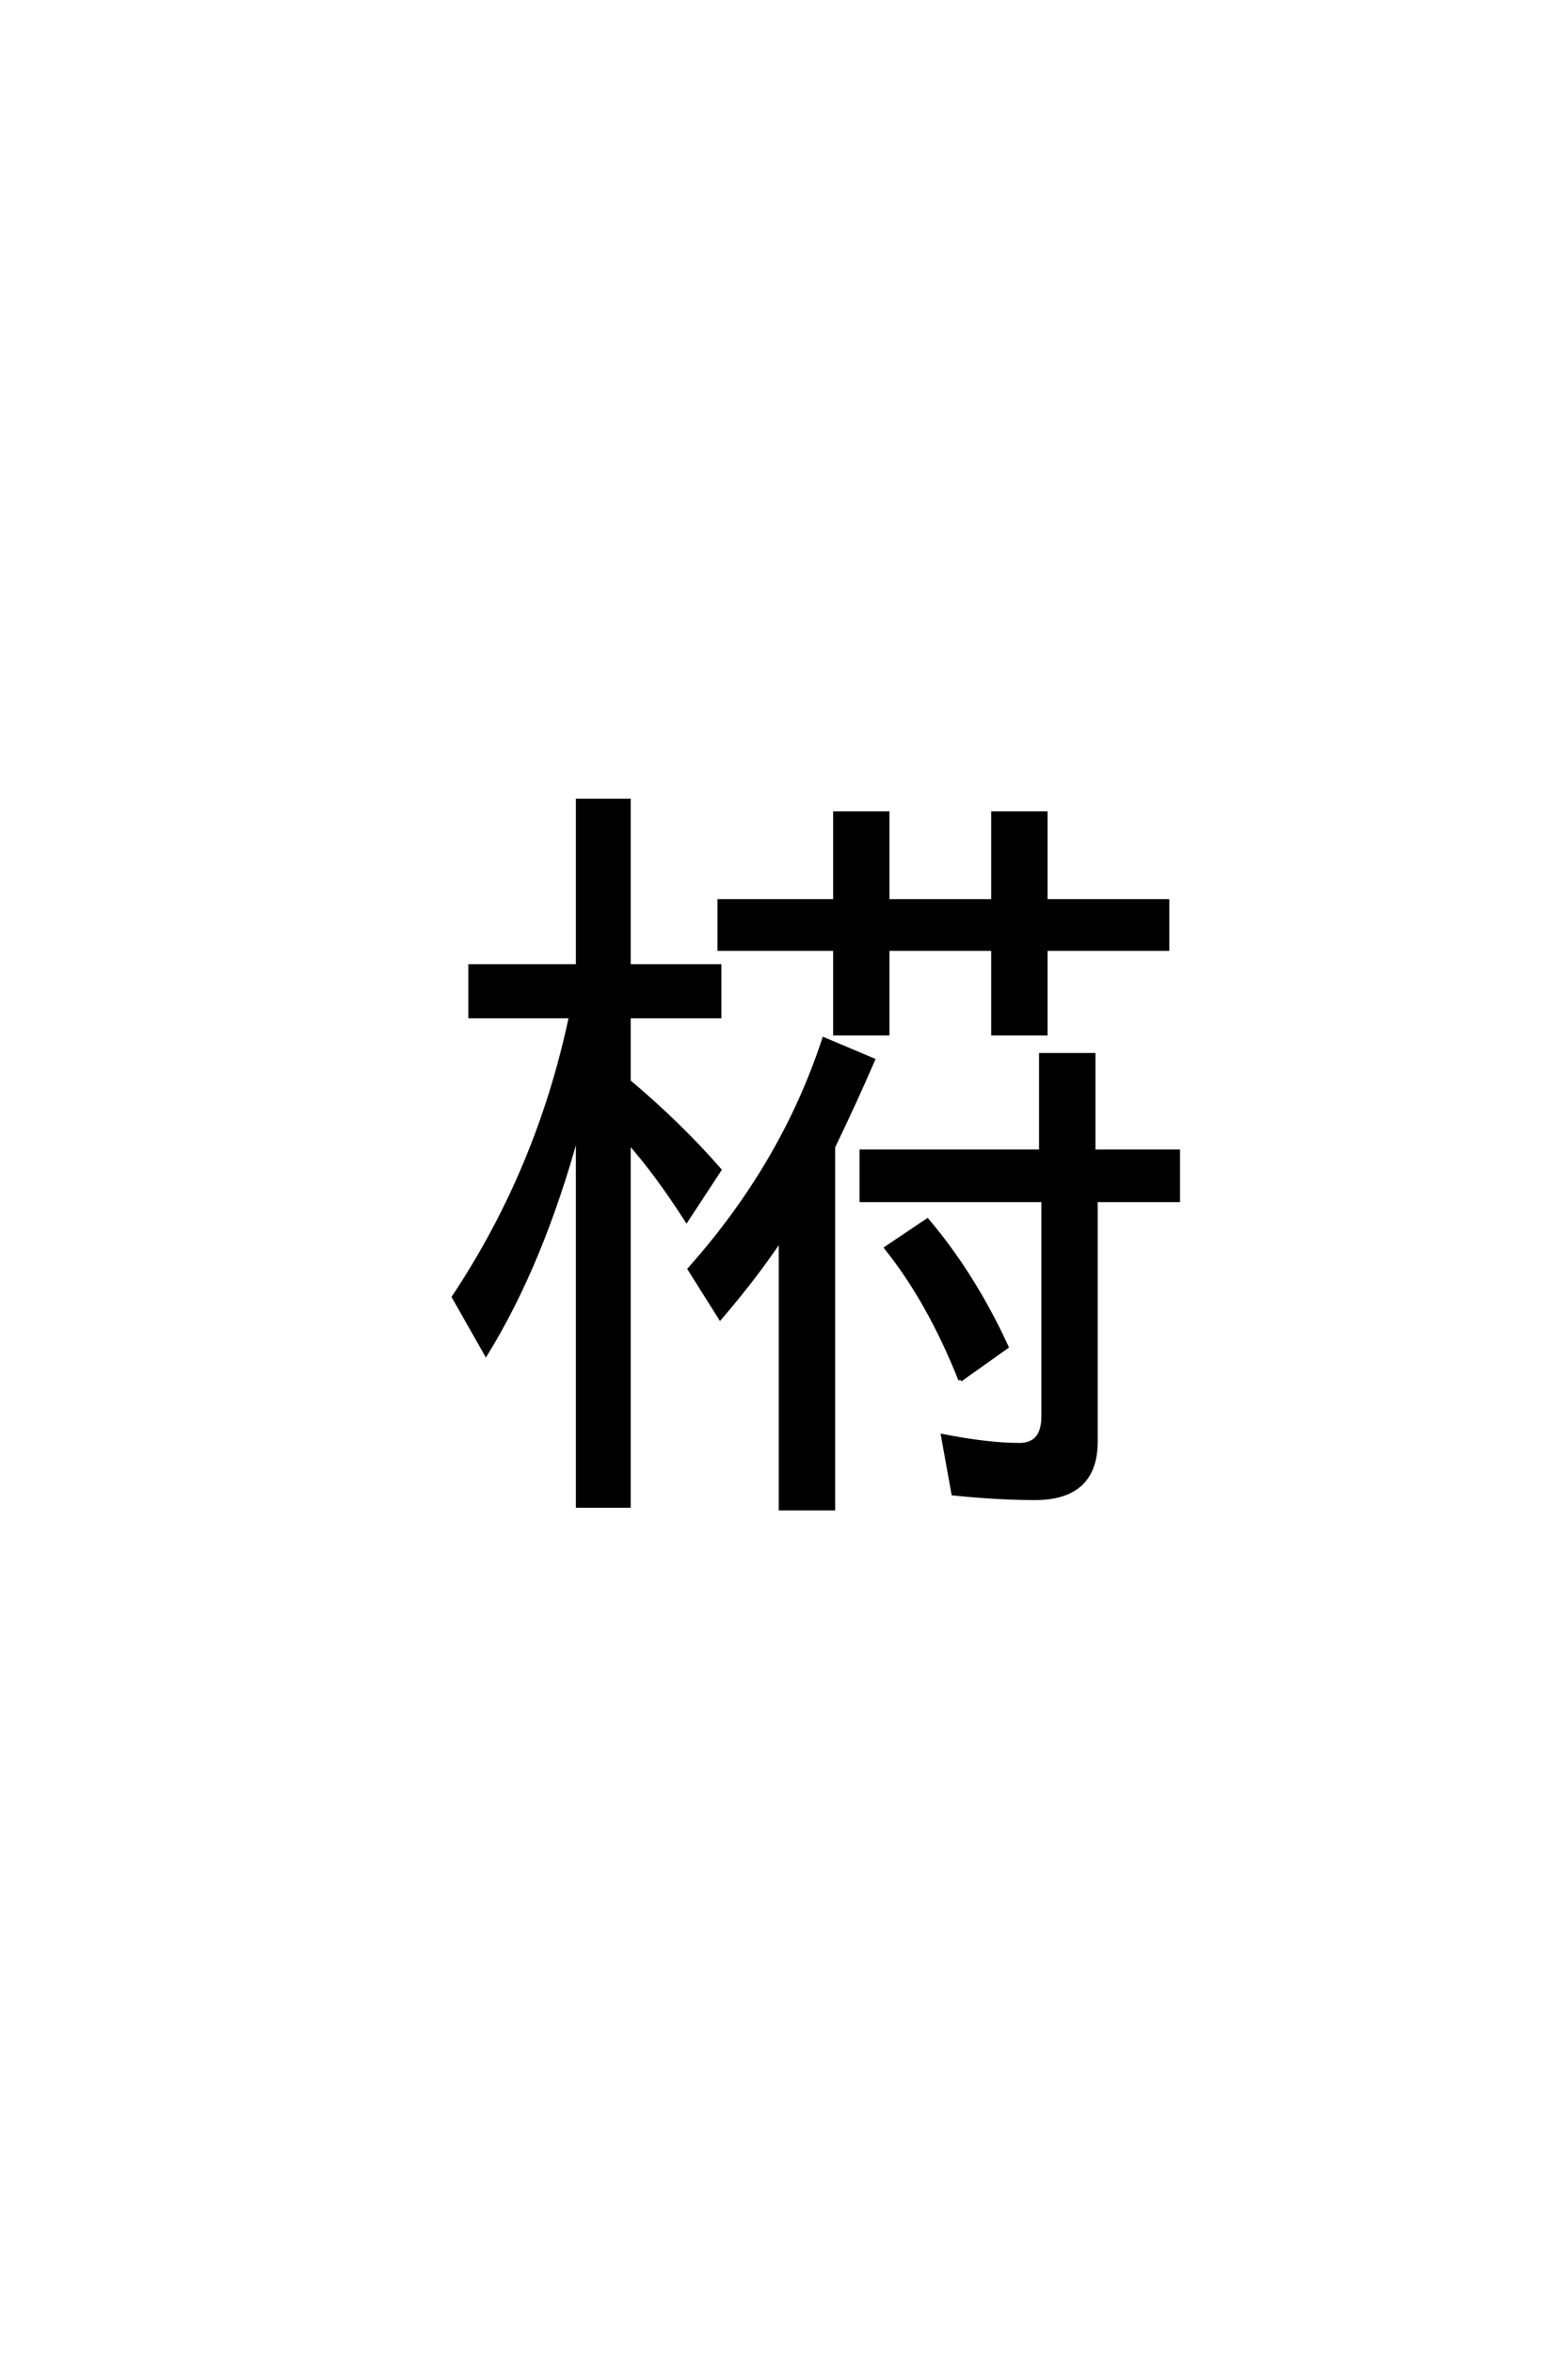 <?xml version='1.0' encoding='UTF-8'?>
<!DOCTYPE svg PUBLIC "-//W3C//DTD SVG 1.0//EN"
"http://www.w3.org/TR/2001/REC-SVG-20010904/DTD/svg10.dtd">

<svg xmlns='http://www.w3.org/2000/svg' version='1.0' width='40.0' height='60.0'>

 <g transform='scale(0.1 -0.1) translate(110.0 -370.0)'>
  <path d='M37.406 81.641
Q28.328 48.141 13.969 24.812
L5.766 39.266
Q27.438 71.875 35.641 110.844
L9.969 110.844
L9.969 123.641
L37.406 123.641
L37.406 165.828
L50.391 165.828
L50.391 123.641
L73.531 123.641
L73.531 110.844
L50.391 110.844
L50.391 94.234
Q63.281 83.406 73.531 71.688
L65.141 58.891
Q57.422 70.906 50.391 78.812
L50.391 -13.969
L37.406 -13.969
L37.406 81.641
L37.406 81.641
M103.031 140.234
L103.031 162.594
L116.406 162.594
L116.406 140.234
L143.359 140.234
L143.359 162.594
L156.734 162.594
L156.734 140.234
L187.797 140.234
L187.797 128.031
L156.734 128.031
L156.734 106.453
L143.359 106.453
L143.359 128.031
L116.406 128.031
L116.406 106.453
L103.031 106.453
L103.031 128.031
L73.531 128.031
L73.531 140.234
L103.031 140.234
L103.031 140.234
M102.547 77.547
L102.547 -14.656
L89.156 -14.656
L89.156 54.109
Q82.625 44.344 73.734 33.984
L65.922 46.391
Q89.75 73.141 100.203 104.984
L112.703 99.703
Q108.203 89.266 102.547 77.547
Q108.203 89.266 102.547 77.547
M155.562 76.375
L155.562 100.984
L168.953 100.984
L168.953 76.375
L190.531 76.375
L190.531 63.969
L169.531 63.969
L169.531 2.438
Q169.531 -12.016 154 -12.016
Q144.828 -12.016 133.203 -10.844
L130.562 3.812
Q142.188 1.562 150 1.562
Q156.156 1.562 156.156 8.797
L156.156 63.969
L109.766 63.969
L109.766 76.375
L155.562 76.375
L155.562 76.375
M134.969 18.172
Q127.047 38.094 116.109 51.766
L126.562 58.797
Q138.375 44.828 146.781 26.562
L134.969 18.172
' style='fill: #000000; stroke: #000000'/>
 </g>
</svg>
